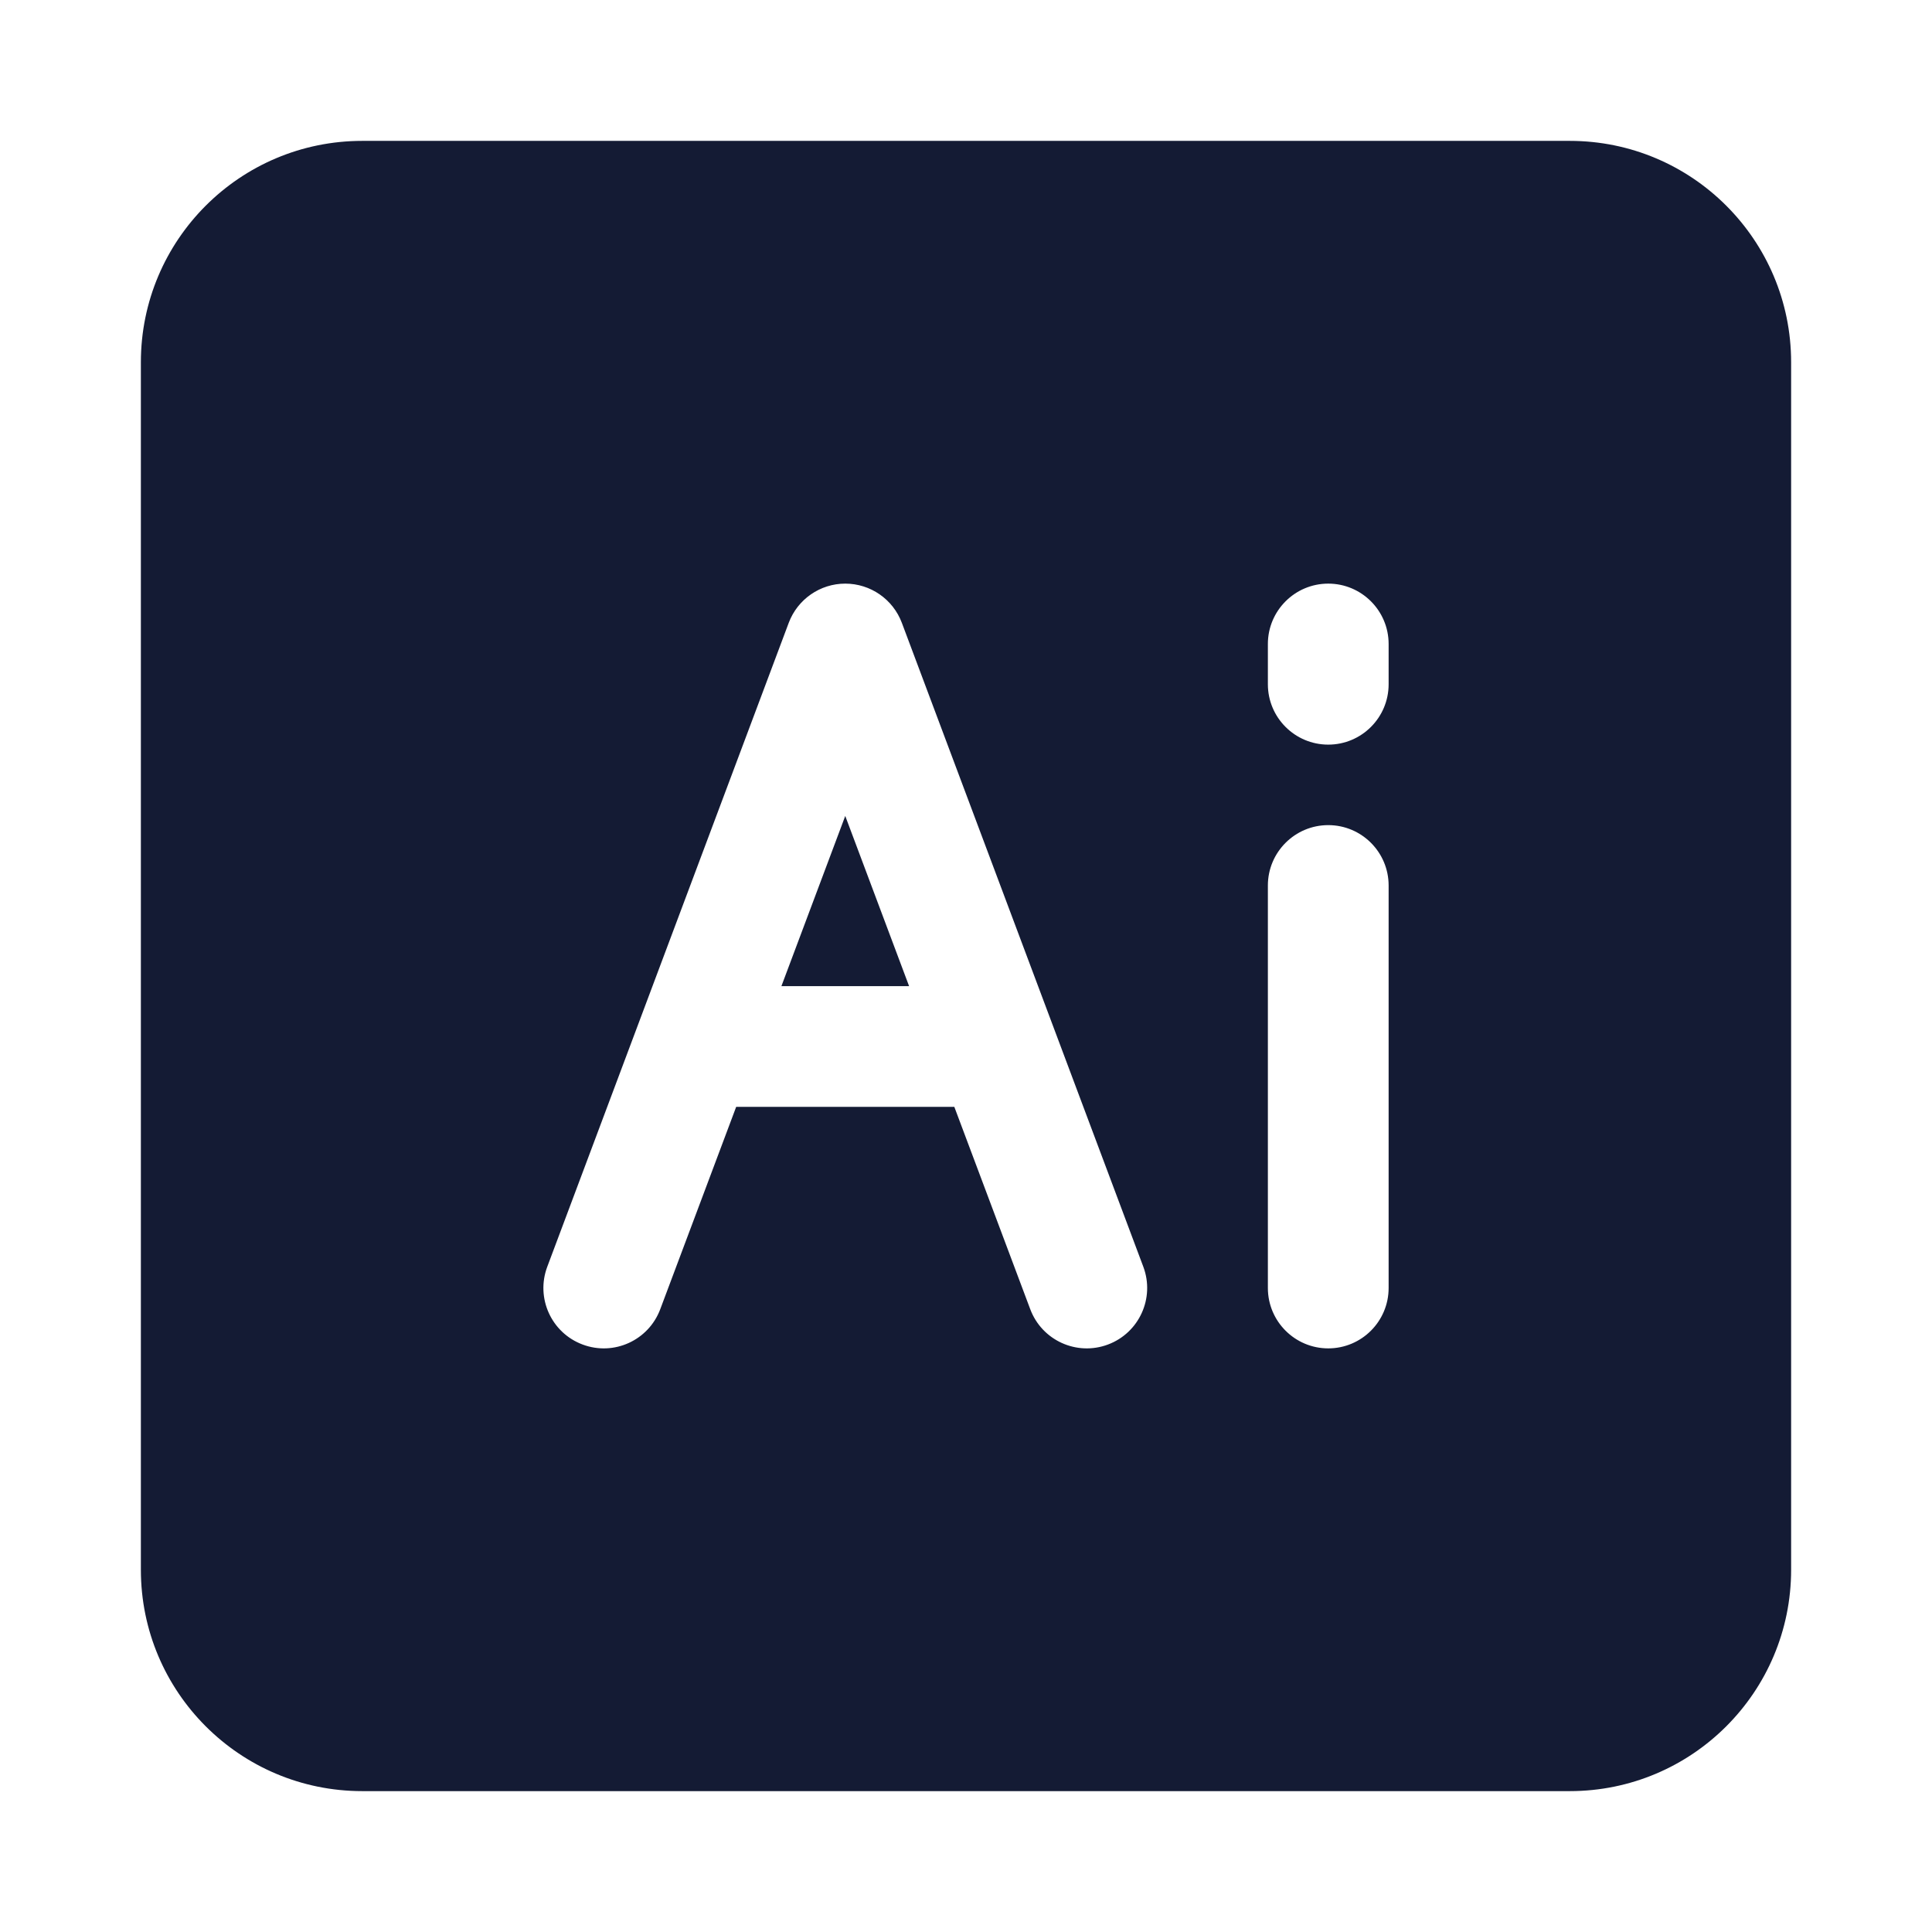 <svg width="24" height="24" viewBox="0 0 24 24" fill="none" xmlns="http://www.w3.org/2000/svg">
<path fill-rule="evenodd" clip-rule="evenodd" d="M4.5 1.75C2.981 1.75 1.75 2.981 1.75 4.5L1.75 19.5C1.75 21.019 2.981 22.25 4.5 22.25L19.5 22.25C21.019 22.25 22.25 21.019 22.25 19.5L22.25 4.5C22.25 2.981 21.019 1.75 19.5 1.75L4.5 1.75ZM10.5 7.25C10.813 7.25 11.093 7.444 11.203 7.737L14.203 15.737C14.348 16.125 14.151 16.557 13.764 16.702C13.376 16.848 12.943 16.651 12.798 16.263L11.855 13.75H9.145L8.202 16.263C8.057 16.651 7.625 16.848 7.237 16.702C6.849 16.557 6.653 16.125 6.798 15.737L9.798 7.737C9.908 7.444 10.188 7.25 10.5 7.25ZM11.293 12.25L10.5 10.136L9.707 12.25H11.293ZM16.5 10.25C16.914 10.25 17.25 10.586 17.25 11L17.25 16C17.25 16.414 16.914 16.75 16.5 16.75C16.086 16.75 15.75 16.414 15.75 16L15.75 11C15.75 10.586 16.086 10.25 16.5 10.25ZM16.5 7.25C16.914 7.25 17.25 7.586 17.25 8V8.5C17.25 8.914 16.914 9.25 16.5 9.25C16.086 9.25 15.75 8.914 15.75 8.5V8C15.75 7.586 16.086 7.25 16.5 7.25Z" fill="#141B34"/>
</svg>
